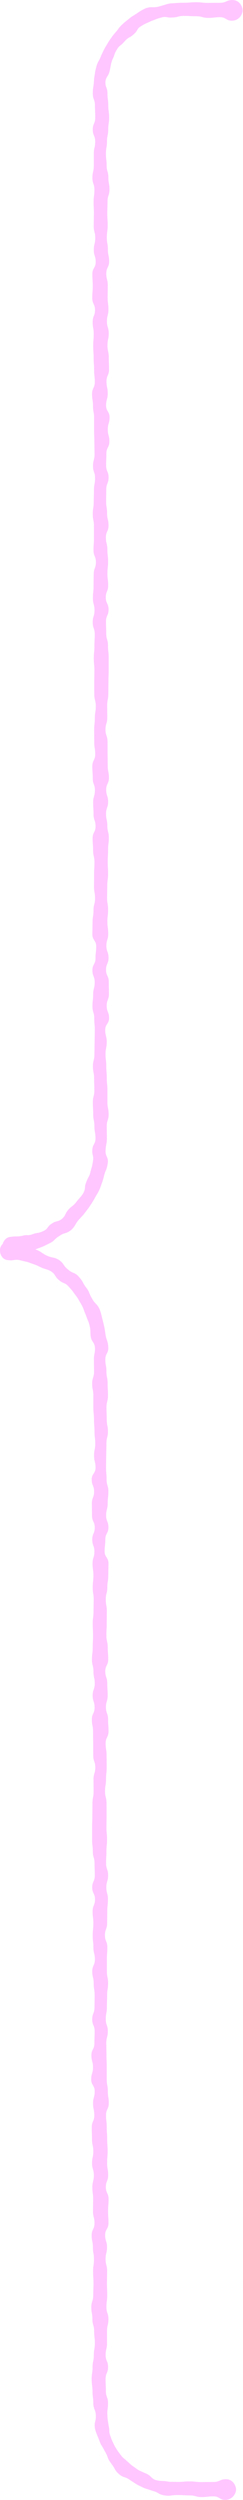 <?xml version="1.0" encoding="UTF-8" standalone="no"?><svg xmlns="http://www.w3.org/2000/svg" xmlns:xlink="http://www.w3.org/1999/xlink" data-name="Layer 2" fill="#000000" height="500.2" preserveAspectRatio="xMidYMid meet" version="1" viewBox="-0.0 0.0 48.7 500.2" width="48.7" zoomAndPan="magnify"><g data-name="Layer 1" id="change1_1"><path d="m21.99,14.12c.26-1.08.15-1.11.53-2.18.5-1,.32-1.1.93-2.06.28-.49.52-.67.75-.85.24-.17.43-.38.8-.79.38-.41.61-.57.85-.72.26-.13.51-.26.91-.63.4-.36.58-.59.72-.85.15-.26.31-.53.8-.81.95-.6,1-.52,2-1.01,1.06-.37,1.03-.46,2.12-.73.54-.16.84-.09,1.13-.04.29.06.57.08,1.12.05,1.09-.05,1.07-.33,2.28-.32,1.2,0,1.2.07,2.4.07s1.2.33,2.4.33,1.18-.14,2.38-.14,1.16.7,2.36.7c1.43,0,2.16-1.29,2.16-2.04s-.6-2.09-2.04-2.09c-1.21,0-1.27.55-2.47.55q-1.21,0-2.41.02c-1.2,0-1.2-.13-2.41-.13s-1.2.1-2.41.1c-1.19,0-1.22.05-2.54.12-.66.05-.97.19-1.29.28-.32.1-.63.19-1.26.37-1.26.31-1.4-.1-2.67.36-1.21.59-1.16.68-2.29,1.38-.58.33-.82.56-1.08.77-.25.22-.53.4-1.02.84-.49.45-.71.69-.92.95-.19.27-.38.54-.82,1.03-.43.49-.6.78-.79,1.04-.19.26-.38.53-.71,1.1-.69,1.11-.65,1.13-1.22,2.31-.44,1.23-.71,1.15-1.02,2.44-.18.64-.21.97-.26,1.3-.04.33-.13.65-.17,1.32-.07,1.33-.24,1.35-.23,2.54,0,1.2.43,1.2.43,2.41s.06,1.2.06,2.41-.5,1.2-.5,2.41.49,1.2.49,2.41-.28,1.2-.28,2.41q0,1.2,0,2.41c0,1.2-.28,1.2-.28,2.41s.4,1.2.4,2.41-.16,1.2-.16,2.41.06,1.2.06,2.4q-.02,1.2-.04,2.41c0,1.2.31,1.2.31,2.41s-.29,1.2-.29,2.4.38,1.2.38,2.4-.67,1.2-.67,2.41.08,1.2.08,2.4-.1,1.2-.1,2.4.55,1.2.55,2.4-.47,1.2-.47,2.4.21,1.2.21,2.41-.1,1.2-.1,2.4.09,1.2.09,2.4.09,1.2.09,2.4.14,1.2.14,2.4-.55,1.2-.55,2.4.19,1.2.19,2.4.22,1.2.22,2.4q0,1.2,0,2.41c0,1.2.05,1.2.05,2.41q.02,1.2.04,2.4c0,1.2-.31,1.2-.31,2.4s.41,1.2.41,2.41-.22,1.2-.22,2.41-.05,1.2-.05,2.4-.19,1.2-.19,2.4.24,1.2.24,2.4q0,1.2,0,2.41c0,1.2-.09,1.2-.09,2.41s.48,1.2.48,2.4-.44,1.2-.44,2.4q-.02,1.2-.03,2.4c0,1.2-.13,1.2-.13,2.41s.32,1.2.32,2.41-.36,1.2-.36,2.4.41,1.2.41,2.4-.07,1.2-.07,2.4-.12,1.2-.12,2.4.12,1.2.12,2.4q-.02,1.2-.03,2.41t.01,2.4c0,1.2.3,1.2.3,2.4s-.2,1.2-.2,2.4-.13,1.2-.13,2.4q.01,1.2.02,2.4c0,1.2.19,1.2.19,2.4s-.58,1.2-.58,2.41.09,1.2.09,2.4.43,1.2.43,2.4-.35,1.2-.35,2.4.08,1.2.08,2.4.4,1.2.4,2.4-.59,1.2-.59,2.4.1,1.2.1,2.4.27,1.2.27,2.41-.07,1.2-.07,2.4q0,1.2-.02,2.4c0,1.2.21,1.2.21,2.4s-.31,1.2-.31,2.4-.19,1.2-.19,2.4q-.02,1.2-.04,2.4c0,1.2.77,1.2.77,2.4s-.14,1.2-.14,2.4-.62,1.2-.62,2.4.46,1.2.46,2.41-.31,1.2-.31,2.4-.14,1.2-.14,2.4.36,1.2.36,2.4.11,1.2.11,2.4q-.02,1.2-.04,2.4-.02,1.2-.04,2.4c0,1.2-.3,1.2-.3,2.4s.24,1.2.24,2.4.05,1.2.05,2.4-.3,1.2-.3,2.4.07,1.2.07,2.4.24,1.2.24,2.4.22,1.2.22,2.4c0,.6-.15.9-.31,1.2-.16.29-.3.62-.33,1.15-.07,1.08.32,1.12.13,2.22-.09.55-.13.82-.2,1.09-.08.27-.16.53-.3,1.07-.12.54-.25.79-.39,1.03-.13.25-.26.49-.45,1.01-.44,1-.06,1.18-.58,2.18-.29.48-.48.69-.67.9-.18.22-.37.42-.72.86-.33.44-.55.63-.76.81-.23.17-.46.33-.83.73-.36.41-.48.68-.61.94-.13.27-.26.54-.68.92-.88.7-1.16.33-2.05.96-.47.28-.64.52-.82.77-.17.25-.37.49-.88.72-.51.24-.79.31-1.06.37-.29.04-.57.07-1.09.26-1.04.4-1.01.02-2.06.32-1.06.24-1.21.03-2.27.21-.95.04-1.46.74-1.67,1.41-.39.38-.56.9-.55,1.3,0,.75.43,1.9,1.7,1.96,1.08.15,1.2-.23,2.29,0,.54.14.81.2,1.08.26.28.05.54.12,1.07.33.52.19.79.28,1.05.37.26.11.51.23,1.01.47.51.23.79.3,1.06.39.28.08.56.16,1.04.46.93.65.66,1.02,1.53,1.7.41.37.68.48.96.6.28.11.56.23.94.66.38.42.56.64.75.85.17.23.33.46.67.92.35.45.5.69.63.94.14.25.28.49.57.97.52,1,.41,1.05.87,2.07.19.53.3.79.4,1.05.11.26.22.52.34,1.07.28,1.09.09,1.13.24,2.23.19,1.09.77,1.04.84,2.19.05,1.15-.22,1.19-.21,2.37q.01,1.2.03,2.4c0,1.2-.38,1.2-.38,2.4s.24,1.2.24,2.4q0,1.2,0,2.4c0,1.2.13,1.2.13,2.4s.1,1.2.1,2.4.15,1.2.15,2.4-.24,1.2-.24,2.4.3,1.2.3,2.4-.77,1.2-.77,2.4.48,1.2.48,2.4-.45,1.2-.45,2.4q.02,1.2.03,2.4c0,1.2.55,1.2.55,2.4s-.5,1.2-.5,2.4.43,1.2.43,2.4-.37,1.2-.37,2.4.17,1.2.17,2.4-.14,1.2-.14,2.4.2,1.2.2,2.4q-.02,1.2-.04,2.4c0,1.2-.16,1.2-.16,2.4s.07,1.2.07,2.4-.07,1.2-.07,2.4-.15,1.2-.15,2.4.3,1.2.3,2.4.26,1.2.26,2.4-.42,1.2-.42,2.4.39,1.2.39,2.4-.55,1.2-.55,2.4.24,1.2.24,2.4q.01,1.2.03,2.4,0,1.2.01,2.4c0,1.2.41,1.2.41,2.4s-.36,1.2-.36,2.4q.01,1.2.02,2.4c0,1.2-.23,1.2-.23,2.4q-.01,1.2-.02,2.4c0,1.2-.05,1.2-.05,2.4v2.4c0,1.2.14,1.2.14,2.4s.35,1.2.35,2.4.05,1.2.05,2.4-.52,1.2-.52,2.4.56,1.2.56,2.4-.48,1.2-.48,2.4.15,1.2.15,2.4-.13,1.2-.13,2.4.14,1.2.14,2.4.3,1.2.3,2.4-.53,1.2-.53,2.4.29,1.2.29,2.4.19,1.2.19,2.4q-.01,1.2-.03,2.4c0,1.2-.46,1.2-.46,2.4s.49,1.2.49,2.4-.05,1.2-.05,2.4-.6,1.2-.6,2.4.32,1.2.32,2.4-.36,1.2-.36,2.4.7,1.2.7,2.4-.33,1.2-.33,2.4.25,1.2.25,2.4-.51,1.2-.51,2.4.05,1.2.05,2.4.26,1.2.26,2.4-.25,1.2-.25,2.4.36,1.2.36,2.4-.3,1.2-.3,2.4.16,1.2.16,2.4q-.02,1.2-.03,2.4c0,1.2.3,1.2.3,2.4s-.57,1.2-.57,2.4.25,1.2.25,2.4.21,1.2.21,2.4-.17,1.2-.17,2.4.08,1.2.08,2.4-.05,1.2-.05,2.4-.39,1.2-.39,2.4.22,1.2.22,2.4.35,1.2.35,2.4.14,1.2.14,2.4-.21,1.2-.21,2.4-.25,1.2-.25,2.4-.18,1.2-.18,2.4.17,1.2.17,2.4.16,1.2.16,2.4c.01,1.21.44,1.17.51,2.43.05,1.25-.37,1.3-.19,2.58.14.63.27.93.39,1.23.11.3.25.59.48,1.19.21.6.36.88.54,1.15.17.27.33.55.62,1.11.66,1.08.39,1.26,1.17,2.28.37.53.57.78.72,1.08.17.28.31.61.8,1.04.96.9,1.27.51,2.29,1.27.53.35.81.51,1.07.69.26.18.54.34,1.12.61.57.29.87.4,1.18.49.31.09.6.21,1.21.4,1.23.31,1.14.73,2.44.91.64.11.98.04,1.3,0,.32-.05.67-.08,1.27-.08,1.2,0,1.2.07,2.4.07s1.2.33,2.4.33,1.18-.14,2.38-.14,1.15.7,2.35.7c1.43,0,2.16-1.29,2.16-2.04s-.6-2.09-2.03-2.09c-1.2,0-1.26.55-2.46.55q-1.2,0-2.4.02c-1.2,0-1.2-.13-2.4-.13s-1.2.1-2.4.1c-.55-.01-.83-.02-1.11-.02-.27,0-.55.01-1.08-.09-1.07-.15-1.11.01-2.18-.25-.52-.17-.74-.4-.95-.6-.21-.2-.41-.42-.88-.65-.48-.22-.73-.31-.98-.43-.24-.11-.51-.2-.95-.5-.86-.64-.91-.58-1.7-1.32-.41-.35-.59-.56-.81-.72-.21-.18-.45-.33-.76-.78-.67-.87-.66-.87-1.23-1.8-.46-.99-.51-.97-.86-2-.2-.51-.22-.79-.22-1.07,0-.28-.04-.55-.15-1.07-.15-1.06-.2-1.06-.24-2.14-.04-.52.01-.84.05-1.14.04-.3.08-.6.08-1.2,0-1.2-.43-1.2-.43-2.4s-.06-1.2-.06-2.4.5-1.2.5-2.4-.49-1.2-.49-2.4.28-1.2.28-2.4q0-1.2,0-2.4c0-1.2.28-1.2.28-2.4s-.4-1.2-.4-2.4.16-1.2.16-2.4-.06-1.2-.06-2.4q.02-1.2.04-2.4c0-1.2-.31-1.2-.31-2.4s.29-1.2.29-2.4-.38-1.2-.38-2.4.67-1.2.67-2.4-.08-1.2-.08-2.4.1-1.2.1-2.4-.55-1.2-.55-2.4.47-1.2.47-2.4-.21-1.2-.21-2.4.1-1.2.1-2.4-.09-1.2-.09-2.4-.09-1.2-.09-2.4-.14-1.2-.14-2.4.55-1.2.55-2.4-.19-1.2-.19-2.4-.22-1.2-.22-2.4q0-1.2,0-2.4c0-1.2-.05-1.2-.05-2.4q-.02-1.2-.04-2.4c0-1.2.31-1.2.31-2.4s-.41-1.2-.41-2.4.22-1.2.22-2.4.05-1.2.05-2.4.19-1.2.19-2.4-.24-1.2-.24-2.4q0-1.2,0-2.4c0-1.2.09-1.2.09-2.4s-.48-1.2-.48-2.4.44-1.2.44-2.4q.02-1.2.03-2.4c0-1.2.13-1.2.13-2.4s-.32-1.2-.32-2.4.36-1.2.36-2.4-.41-1.2-.41-2.4.07-1.2.07-2.4.12-1.2.12-2.4-.12-1.2-.12-2.4q.02-1.2.03-2.4,0-1.2-.01-2.4c0-1.2-.3-1.2-.3-2.4s.2-1.2.2-2.4.13-1.2.13-2.4q-.01-1.2-.02-2.4c0-1.2-.19-1.2-.19-2.4s.58-1.2.58-2.4-.09-1.2-.09-2.4-.43-1.2-.43-2.4.35-1.2.35-2.4-.08-1.2-.08-2.4-.4-1.2-.4-2.4.59-1.2.59-2.4-.1-1.2-.1-2.4-.27-1.2-.27-2.4.07-1.2.07-2.4q0-1.2.02-2.4c0-1.2-.21-1.2-.21-2.4s.31-1.2.31-2.4.19-1.2.19-2.4q.02-1.2.04-2.4c0-1.2-.77-1.2-.77-2.4s.14-1.2.14-2.4.62-1.2.62-2.4-.46-1.2-.46-2.4.31-1.2.31-2.4.14-1.2.14-2.4-.36-1.2-.36-2.4-.11-1.2-.11-2.4q.02-1.2.04-2.4.02-1.2.04-2.4c0-1.2.3-1.2.3-2.4s-.24-1.2-.24-2.4-.05-1.2-.05-2.4.3-1.2.3-2.4-.07-1.2-.07-2.4-.24-1.2-.24-2.4-.22-1.2-.22-2.4c0-.6.15-.9.31-1.2.15-.3.32-.59.28-1.25-.07-1.31-.35-1.28-.56-2.55-.18-1.28-.17-1.28-.48-2.53-.16-.63-.23-.94-.31-1.26-.08-.32-.15-.64-.38-1.25-.54-1.18-.91-1.01-1.51-2.13-.33-.55-.45-.84-.57-1.15-.11-.31-.26-.6-.65-1.11-.39-.51-.53-.81-.68-1.1-.17-.28-.34-.56-.78-1.04-.43-.49-.75-.63-1.07-.76-.32-.14-.63-.27-1.1-.69-1-.78-.72-1.16-1.8-1.9-.56-.34-.89-.41-1.23-.48-.33-.08-.66-.13-1.24-.4-.58-.28-.83-.48-1.1-.67-.28-.17-.56-.34-1.16-.56,0,0,0,0,0,0,.13-.05.27-.1.44-.16.61-.22.91-.34,1.2-.46.29-.14.58-.29,1.15-.57.59-.27.83-.49,1.06-.73.24-.23.47-.46,1.01-.79,1.03-.73,1.31-.36,2.32-1.17.48-.44.65-.73.82-1.02.17-.28.32-.58.74-1.06.43-.47.65-.7.86-.93.19-.25.39-.5.78-1.01.39-.5.56-.77.73-1.04.17-.27.35-.53.68-1.08.58-1.13.7-1.08,1.2-2.26.22-.6.32-.91.43-1.21.11-.3.2-.61.35-1.23.16-.62.29-.92.43-1.22.11-.31.21-.62.31-1.26.21-1.28-.51-1.34-.43-2.59.05-1.24.25-1.21.26-2.42q-.01-1.2-.03-2.41c0-1.2.38-1.2.38-2.41s-.24-1.2-.24-2.41q0-1.2,0-2.41c0-1.2-.13-1.2-.13-2.41s-.1-1.2-.1-2.41-.15-1.2-.15-2.41.24-1.2.24-2.41-.3-1.2-.3-2.41.77-1.2.77-2.41-.48-1.2-.48-2.41.45-1.2.45-2.4q-.02-1.2-.03-2.41c0-1.2-.55-1.2-.55-2.41s.5-1.2.5-2.4-.43-1.2-.43-2.4.37-1.2.37-2.41-.17-1.2-.17-2.4.14-1.2.14-2.4-.2-1.2-.2-2.4q.02-1.2.04-2.4c0-1.2.16-1.2.16-2.41s-.07-1.2-.07-2.4.07-1.2.07-2.4.15-1.2.15-2.4-.3-1.2-.3-2.4-.26-1.2-.26-2.4.42-1.2.42-2.4-.39-1.2-.39-2.4.55-1.2.55-2.41-.24-1.2-.24-2.41q-.01-1.2-.03-2.4,0-1.2-.01-2.4c0-1.2-.41-1.2-.41-2.41s.36-1.2.36-2.41q-.01-1.2-.02-2.4c0-1.2.23-1.2.23-2.4q.01-1.2.02-2.4c0-1.2.05-1.2.05-2.41v-2.41c0-1.2-.14-1.2-.14-2.4s-.35-1.2-.35-2.4-.05-1.2-.05-2.4.52-1.2.52-2.41-.56-1.2-.56-2.41.48-1.2.48-2.4-.15-1.2-.15-2.4.13-1.2.13-2.4-.14-1.2-.14-2.4-.3-1.2-.3-2.4.53-1.2.53-2.41-.29-1.2-.29-2.4-.19-1.2-.19-2.4q.01-1.2.03-2.4c0-1.2.46-1.2.46-2.4s-.49-1.2-.49-2.4.05-1.2.05-2.4.6-1.2.6-2.41-.32-1.2-.32-2.4.36-1.2.36-2.4-.7-1.2-.7-2.4.33-1.2.33-2.4-.25-1.2-.25-2.4.51-1.2.51-2.4-.05-1.2-.05-2.4-.26-1.2-.26-2.41.25-1.2.25-2.4-.36-1.2-.36-2.4.3-1.2.3-2.4-.16-1.2-.16-2.4q.02-1.2.03-2.4c0-1.2-.3-1.2-.3-2.4s.57-1.2.57-2.4-.25-1.2-.25-2.4-.21-1.2-.21-2.4.17-1.2.17-2.4-.08-1.2-.08-2.4.05-1.2.05-2.4.39-1.2.39-2.4-.22-1.2-.22-2.4-.35-1.2-.35-2.4-.14-1.2-.14-2.4.21-1.2.21-2.4.25-1.2.25-2.4.18-1.2.18-2.4-.17-1.2-.17-2.4-.16-1.2-.16-2.4c0-1.21-.46-1.19-.41-2.34.04-.57.24-.84.39-1.1.16-.26.31-.51.46-1.05Z" fill="#ffc6ff"/></g></svg>